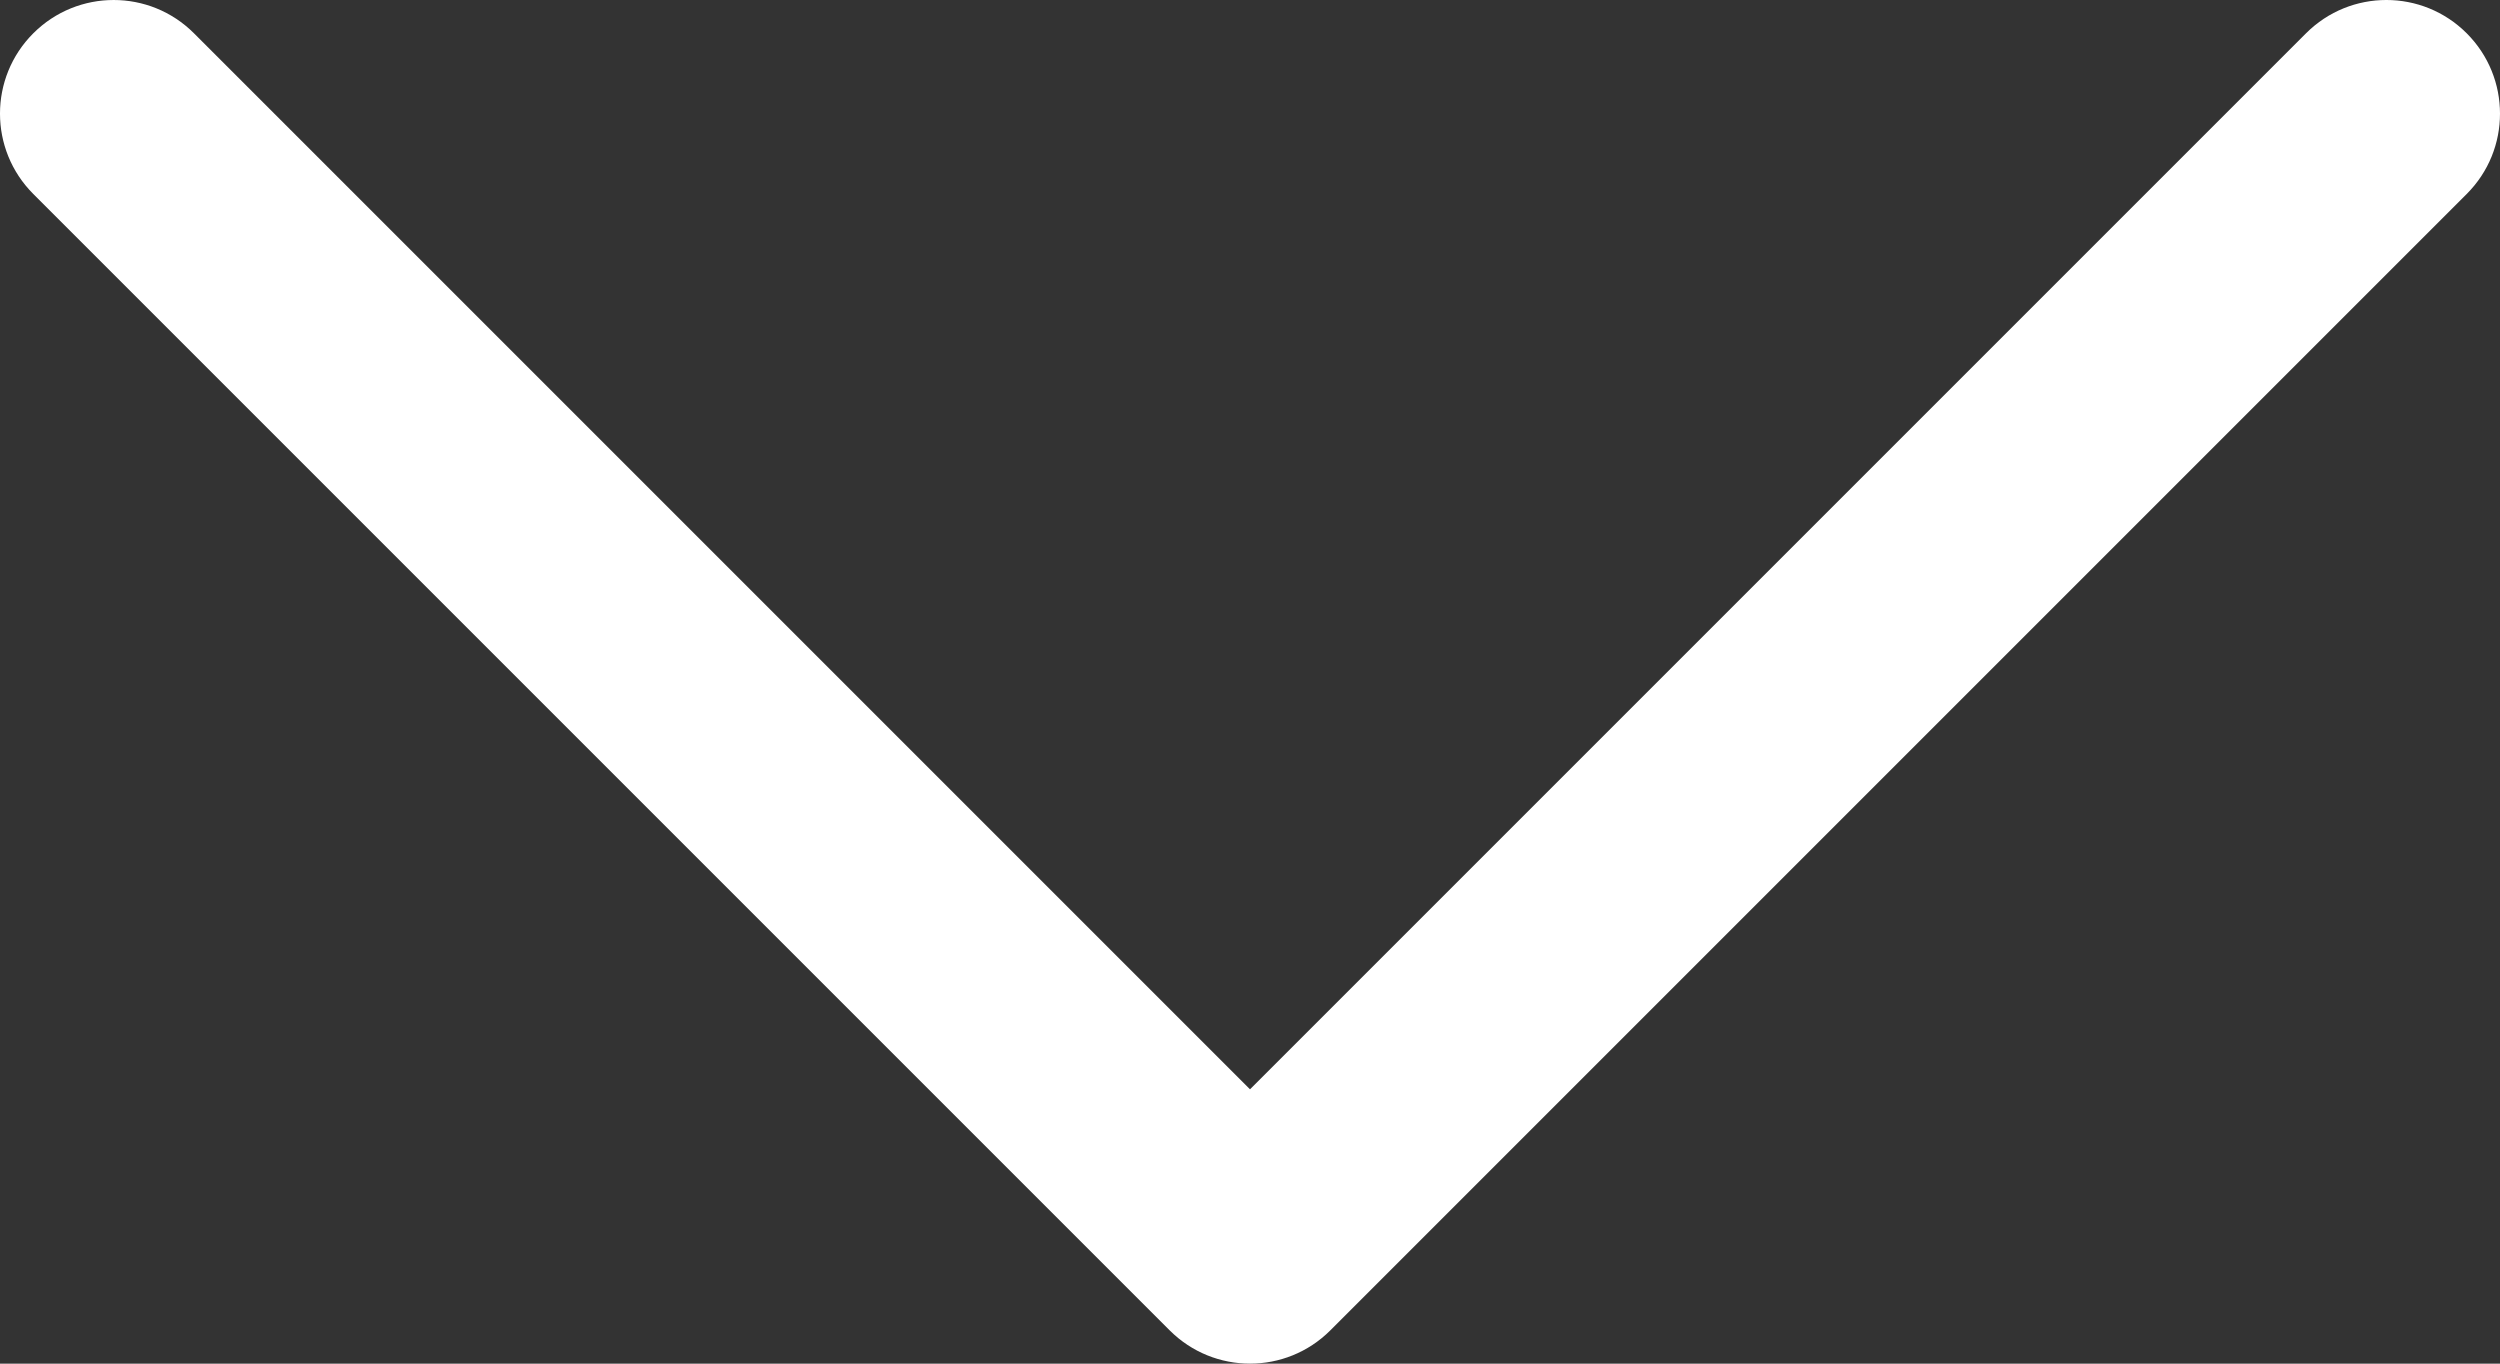 <?xml version="1.0" encoding="UTF-8" standalone="no"?>
<svg
   xmlns:dc="http://purl.org/dc/elements/1.1/"
   xmlns:cc="http://creativecommons.org/ns#"
   xmlns:rdf="http://www.w3.org/1999/02/22-rdf-syntax-ns#"
   xmlns:svg="http://www.w3.org/2000/svg"
   xmlns="http://www.w3.org/2000/svg"
   version="1.1"
   width="352"
   viewBox="0 0 88 48"
   height="192.001"
   enable-background="new 0 0 128 128"
   id="Layer_1">
  <rect x="0" y="0" width="88" height="48" fill="#333333" stroke="none"/>
  <defs
     id="defs6" />
  <path
     style="fill:#ffffff;fill-opacity:1"
     d="m 44,48 c -1.023,0 -2.047,-0.391 -2.828,-1.172 l -40,-40 c -1.563,-1.563 -1.563,-4.094 0,-5.656 1.563,-1.562 4.094,-1.563 5.656,0 l 37.172,37.172 37.172,-37.172 c 1.563,-1.563 4.094,-1.563 5.656,0 1.562,1.563 1.563,4.094 0,5.656 l -40,40 c -0.781,0.781 -1.805,1.172 -2.828,1.172 z"
     id="Down_Arrow_3_" />
</svg>
